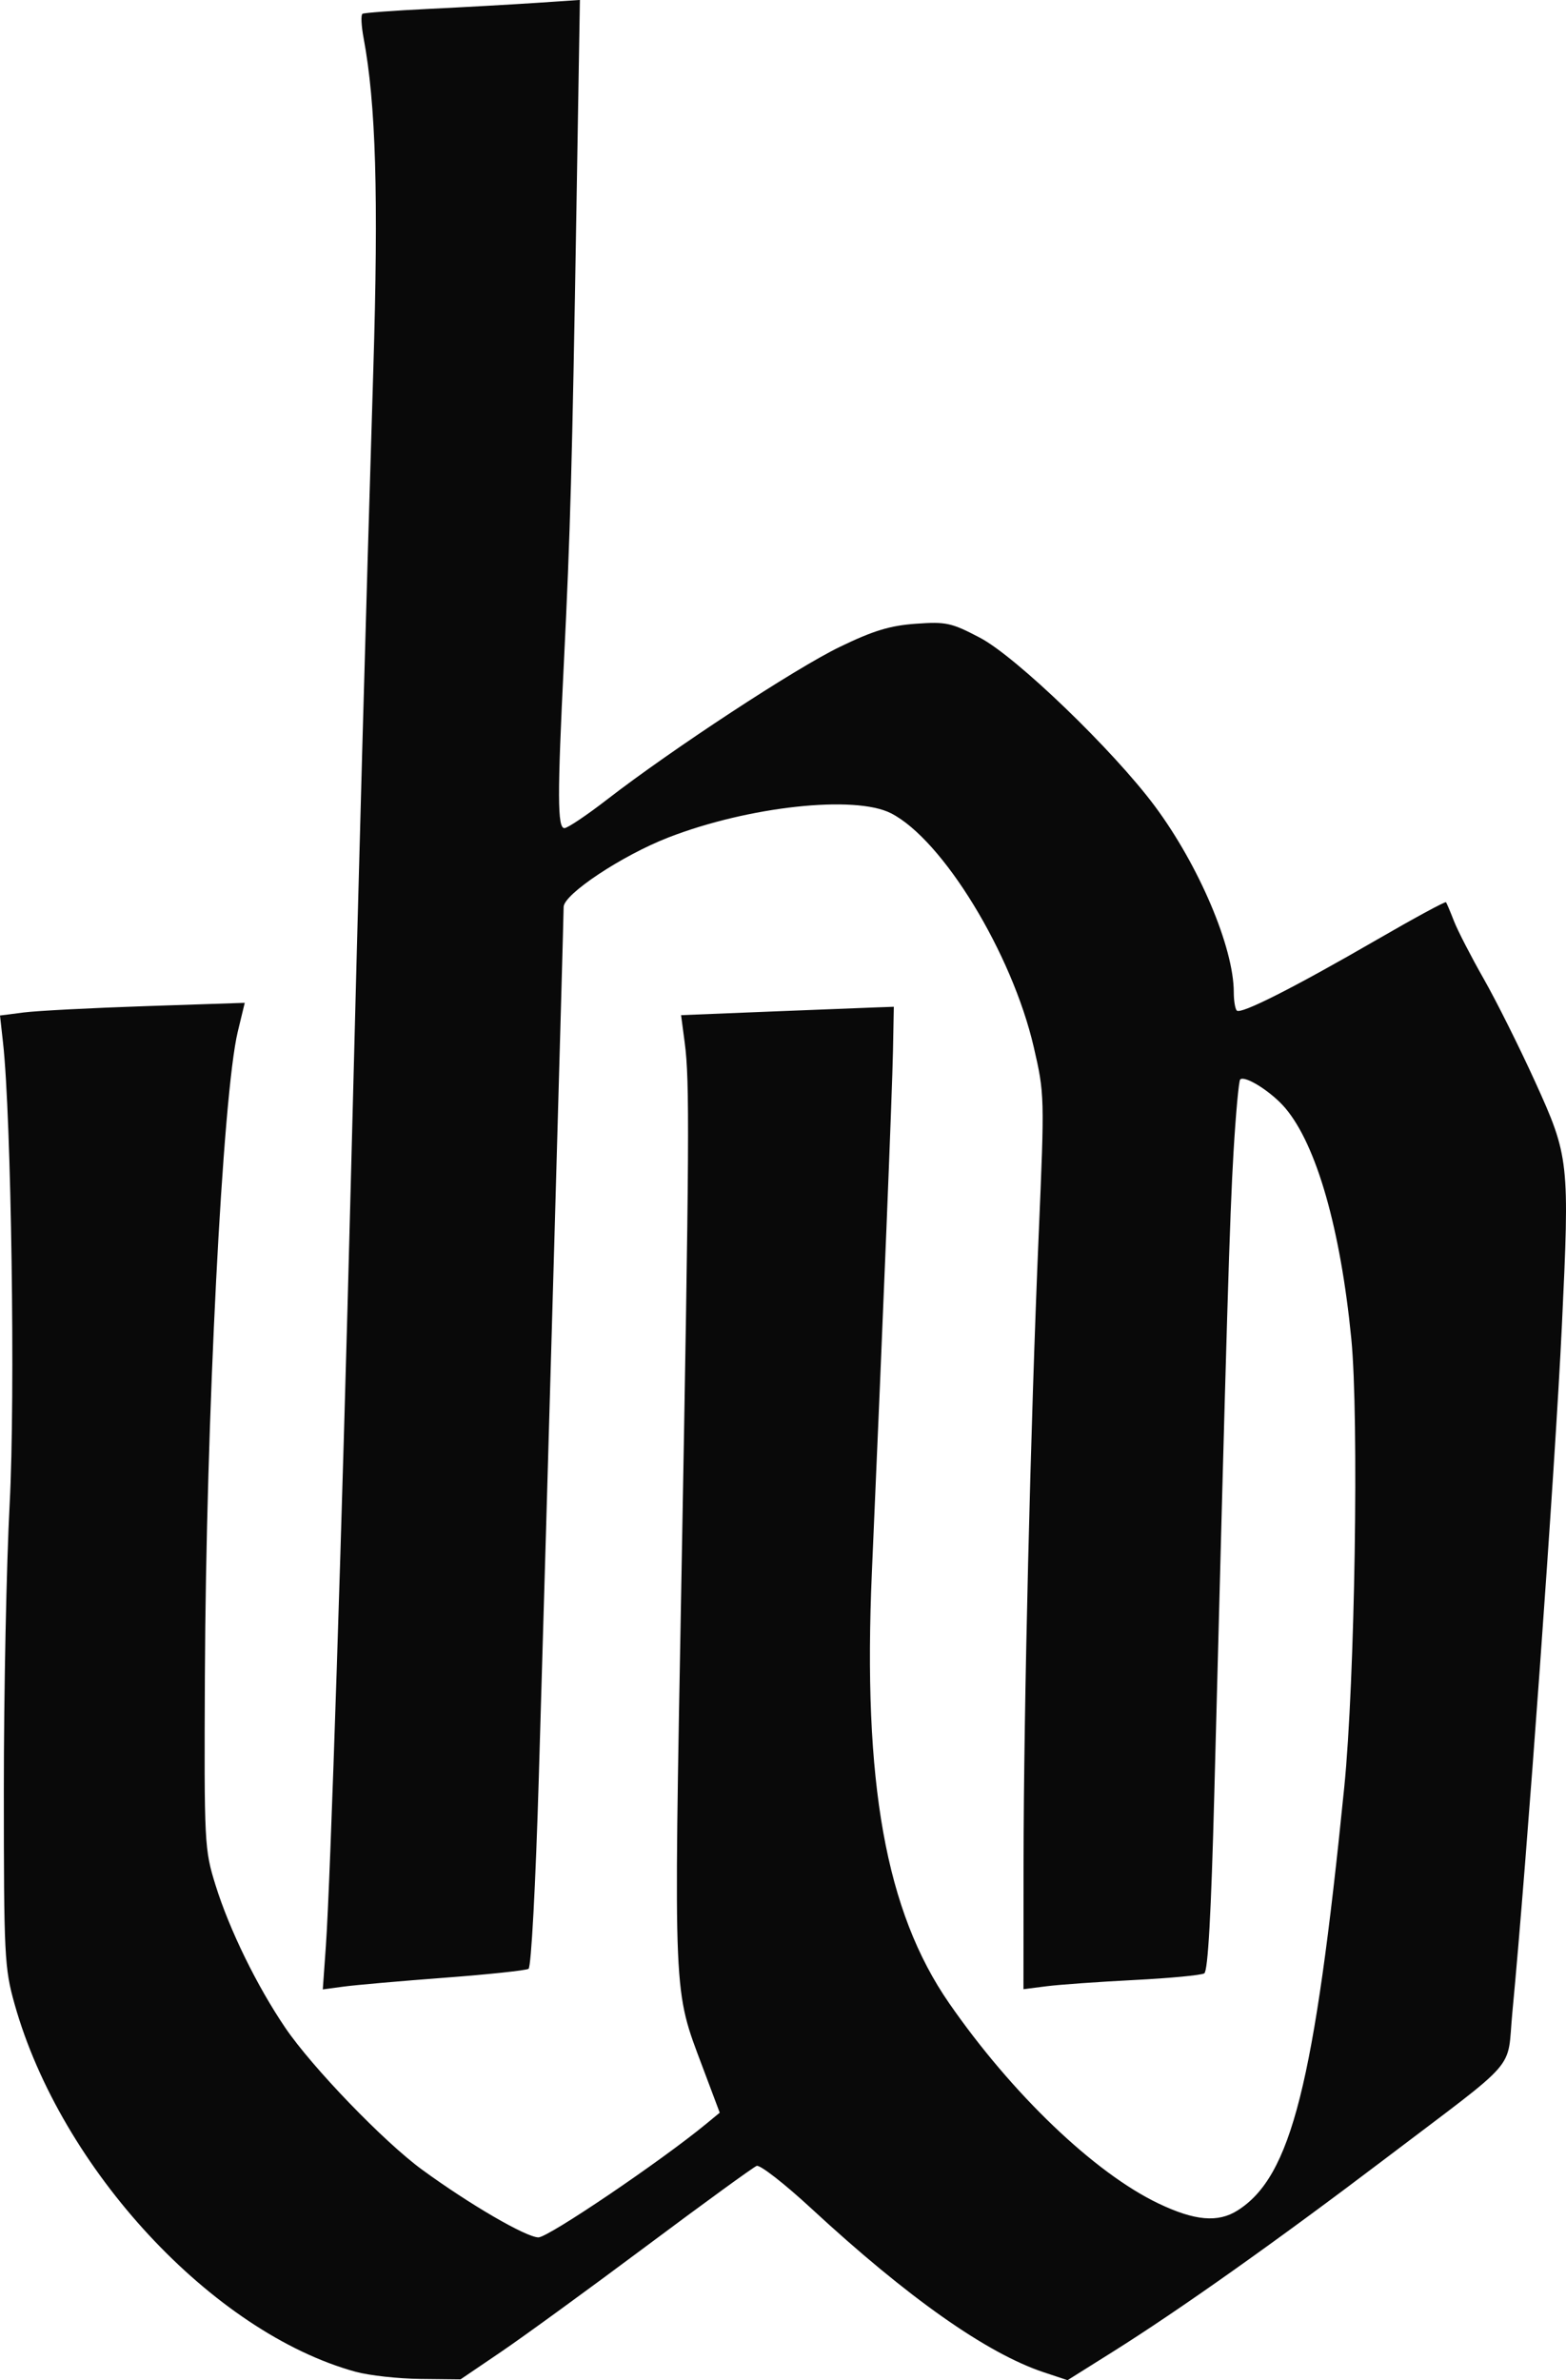 <?xml version="1.0" encoding="UTF-8"?>
<!-- Created with Inkscape by VulcanSphere (https://www.inkscape.org/ and https://vulcansphere.com) -->
<svg id="svg1" width="320.14" height="486.41" version="1.1" viewBox="0 0 320.14 486.41" xmlns="http://www.w3.org/2000/svg">
<title id="title1">Hill and Wang</title><desc id="desc1">An imprint of Farrar, Straus and Giroux division of Macmillan Publishers</desc>
 <g id="g1" transform="translate(-3.621 529.82)">
  <path id="path1" d="m76.348-45.135c-29.241-8.017-60.287-41.472-69.752-75.167-2.064-7.346-2.187-9.807-2.191-43.784-0.003-19.8 0.536-46.125 1.196-58.5 1.158-21.692 0.333-78.906-1.356-94.106l-0.623-5.606 4.863-0.624c2.675-0.343 13.932-0.926 25.017-1.296l20.154-0.672-1.428 5.902c-3.089 12.768-6.486 79.267-6.721 131.58-0.155 34.432-0.1 35.51 2.176 42.821 2.837 9.112 8.445 20.576 14.252 29.134 5.472 8.065 20.152 23.292 27.951 28.992 9.695 7.087 21.284 13.831 23.803 13.853 2.008 0.017 25.068-15.586 34.363-23.252l2.704-2.23-3.504-9.328c-6.037-16.073-5.907-13.087-4.339-99.14 1.64-90.036 1.717-102.39 0.688-110.17l-0.746-5.643 17.746-0.716c9.76-0.394 19.546-0.78 21.746-0.857l4-0.141-0.172 9c-0.158 8.268-1.984 53.372-4.312 106.5-1.888 43.096 2.817 69.375 15.775 88.094 12.849 18.562 29.731 34.712 42.814 40.956 7.424 3.543 12.159 3.96 16.167 1.425 10.974-6.942 15.704-25.696 21.808-86.475 2.18-21.708 3.027-75.544 1.443-91.662-2.208-22.457-7.107-39.575-13.485-47.123-2.803-3.317-8.292-6.794-9.236-5.85-0.281 0.281-0.892 6.952-1.357 14.824-0.781 13.222-1.398 33.814-3.934 131.23-0.633 24.331-1.294 36.139-2.047 36.604-0.611 0.378-7.041 0.989-14.288 1.357-7.247 0.369-15.314 0.942-17.927 1.274l-4.75 0.604 0.021-25.879c0.026-31.265 1.432-89.505 3.1-128.42 1.208-28.185 1.196-28.655-1.013-38.214-4.427-19.158-18.623-42.4-29.191-47.791-7.394-3.772-29.14-1.405-45.516 4.954-9.462 3.674-21.402 11.596-21.402 14.199 0 2.34-3.458 123.51-5.076 177.89-0.656 22.031-1.555 38.757-2.101 39.1-0.525 0.33-8.238 1.148-17.139 1.818-8.901 0.67-18.149 1.481-20.552 1.802l-4.368 0.584 0.633-8.902c0.916-12.878 3.324-86.568 5.093-155.9 1.739-68.162 3.006-113.92 4.603-166.24 1.083-35.478 0.531-54.245-1.99-67.741-0.468-2.507-0.571-4.727-0.227-4.933 0.343-0.206 6.474-0.659 13.624-1.006s17.011-0.899 21.913-1.226l8.913-0.595-0.714 42.869c-0.873 52.439-1.251 66.106-2.553 92.369-1.358 27.402-1.338 34 0.101 34 0.639 0 4.579-2.644 8.757-5.876 13.259-10.257 38.389-26.732 47.509-31.146 6.883-3.332 10.28-4.367 15.563-4.745 6.208-0.444 7.278-0.211 13.134 2.865 7.387 3.88 27.257 23.011 35.73 34.402 9.031 12.141 16.145 28.904 16.145 38.043 0 1.718 0.279 3.402 0.619 3.742 0.818 0.818 11.678-4.678 28.689-14.517 7.594-4.393 13.929-7.825 14.077-7.628s0.883 1.934 1.632 3.859 3.483 7.23 6.075 11.788c2.592 4.559 7.315 14.009 10.495 21 6.978 15.341 7.086 16.319 5.49 49.85-1.395 29.292-7.215 109.97-10.126 140.36-1.177 12.291 1.905 8.743-25.952 29.875-22.03 16.712-42.118 30.945-55.741 39.493l-9.241 5.799-4.846-1.609c-11.669-3.876-27.819-15.253-47.568-33.511-5.442-5.032-10.456-8.933-11.141-8.671s-10.857 7.655-22.604 16.427c-11.748 8.772-25.089 18.48-29.648 21.573l-8.289 5.624-8.211-0.089c-4.516-0.049-10.461-0.706-13.21-1.46z" fill="#090909"/>
 </g>
</svg>
